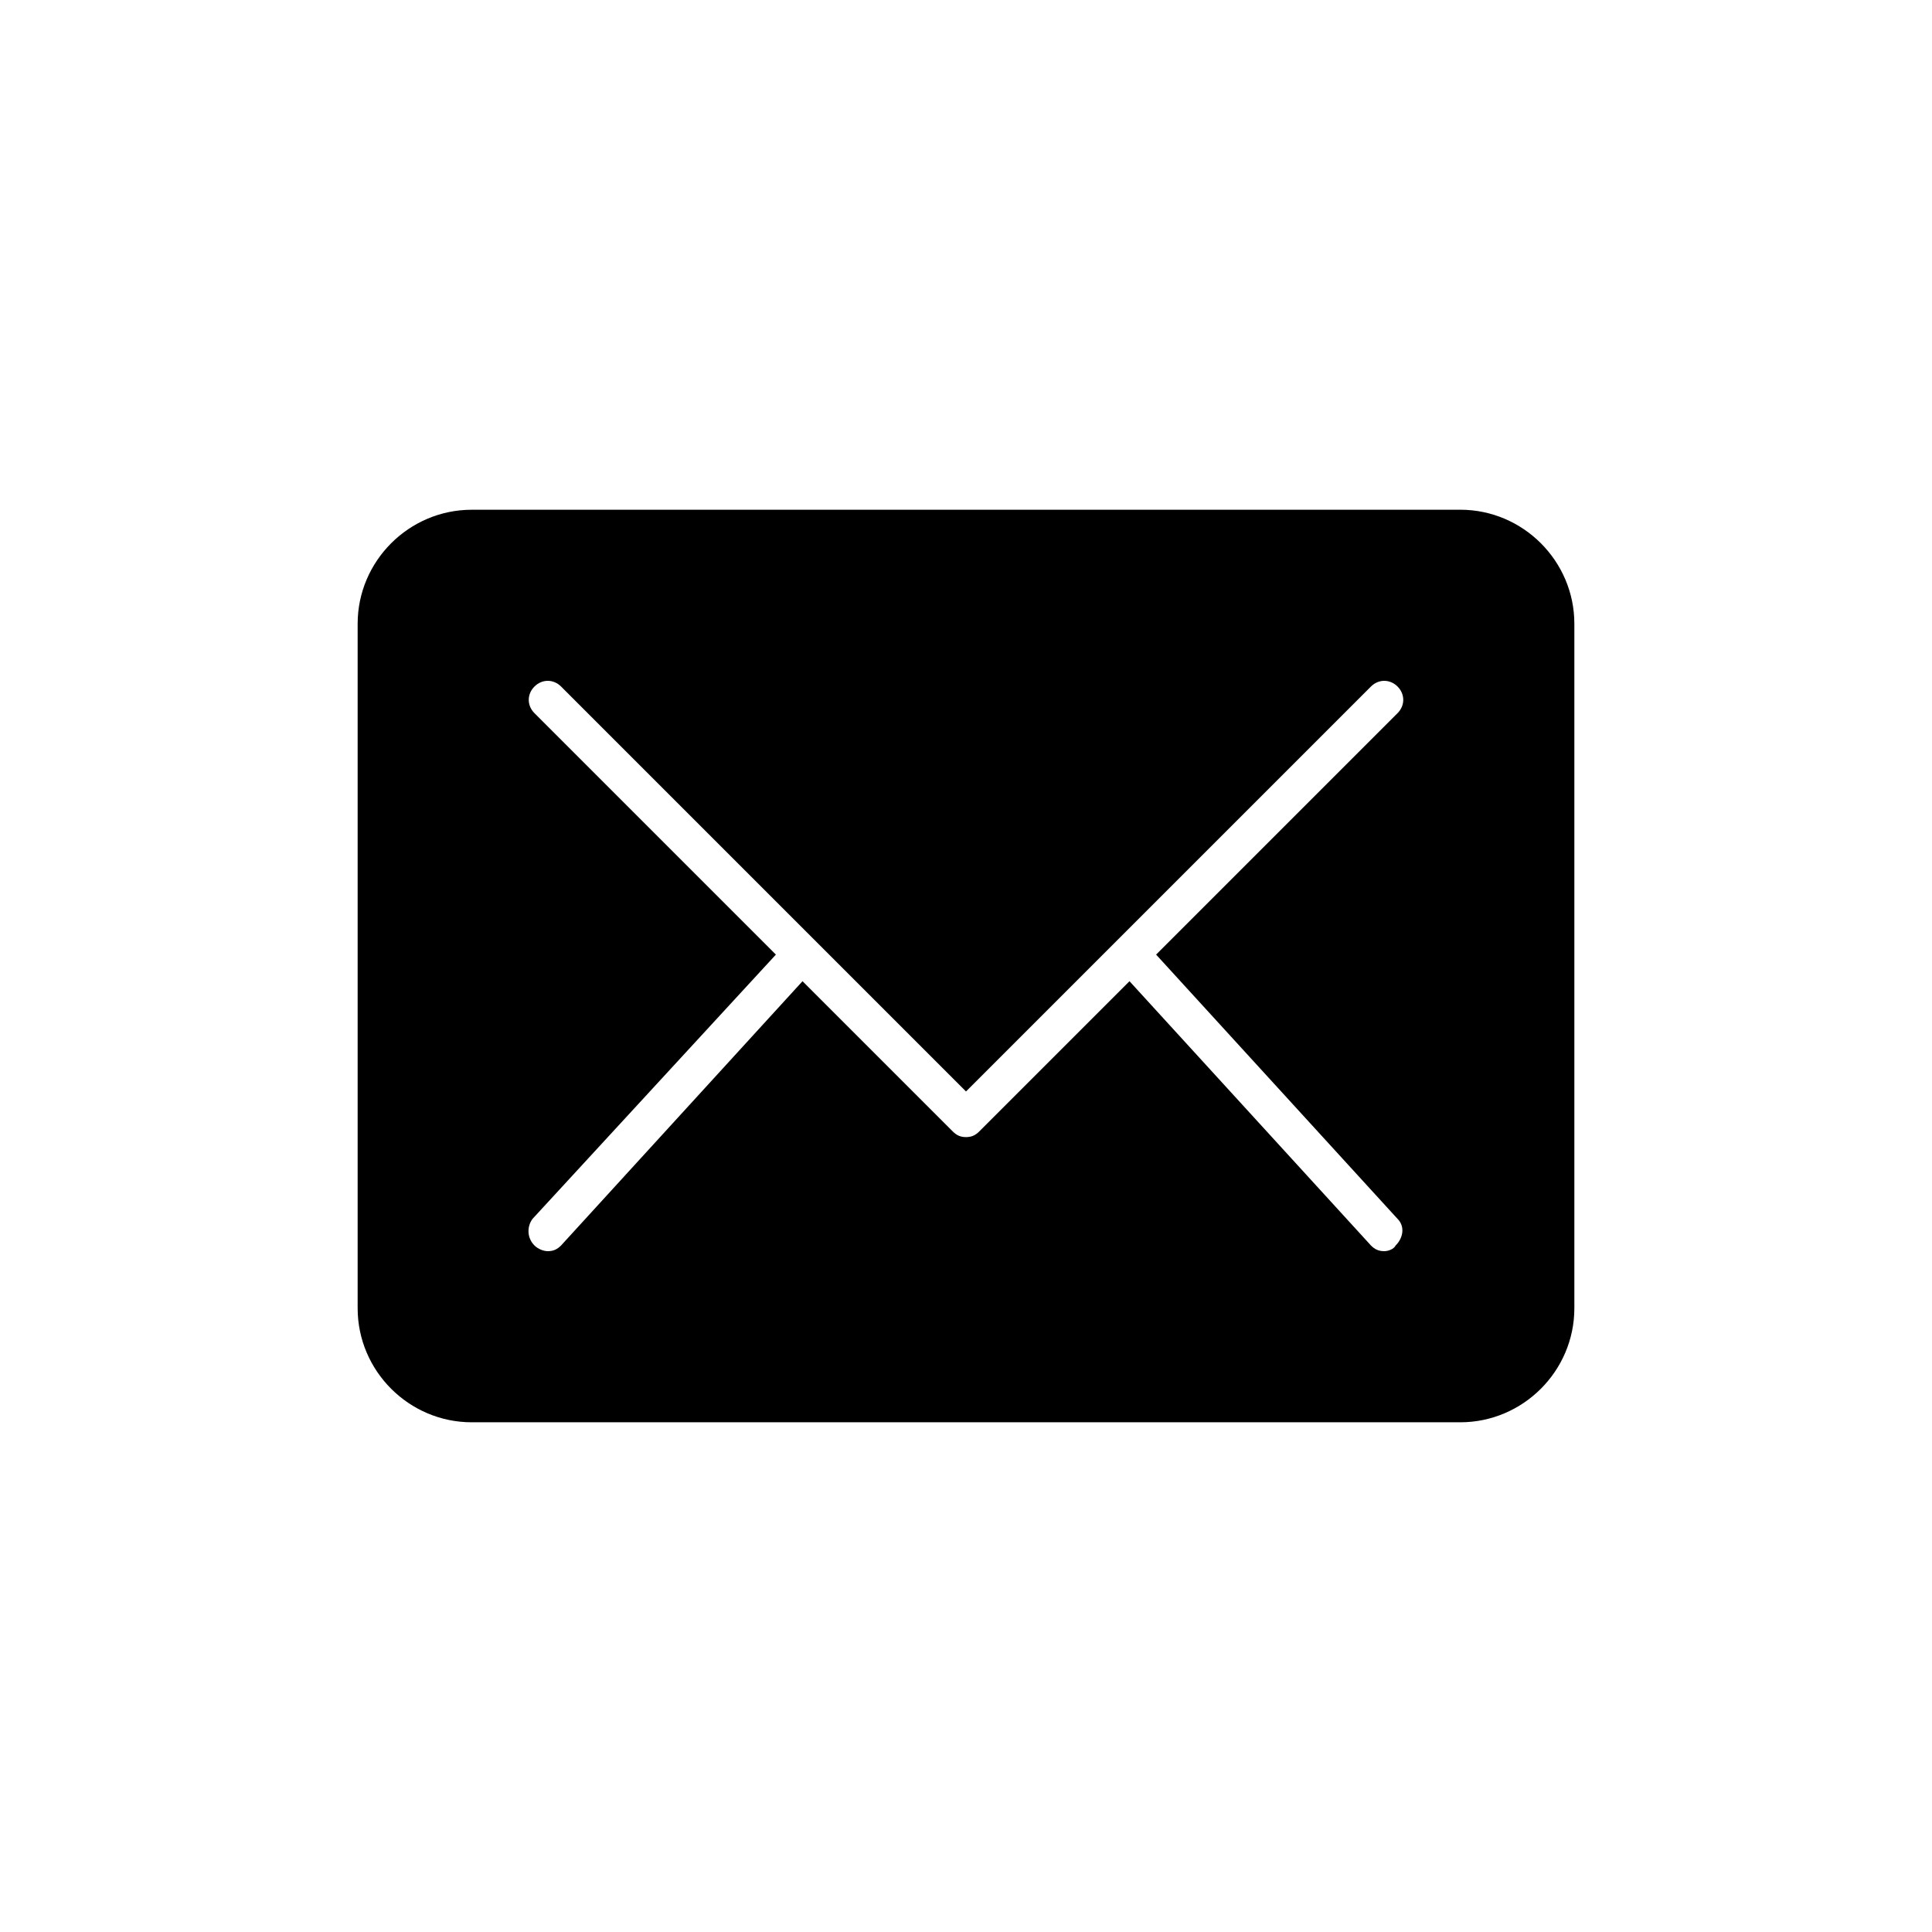 <?xml version="1.0" encoding="UTF-8"?>
<!-- The Best Svg Icon site in the world: iconSvg.co, Visit us! https://iconsvg.co -->
<svg fill="#000000" width="800px" height="800px" version="1.1" viewBox="144 144 512 512" xmlns="http://www.w3.org/2000/svg">
 <path d="m530.99 279.09h-261.98c-16.625 0-30.23 13.602-30.23 30.23v181.37c0 16.625 13.602 30.23 30.23 30.23h261.98c16.625 0 30.23-13.602 30.23-30.23v-181.38c0-16.625-13.605-30.227-30.23-30.227zm-16.625 53.906-63.984 63.984 63.984 70.031c2.016 2.016 1.512 5.039-0.504 7.055-0.504 1.004-2.016 1.508-3.023 1.508-1.512 0-2.519-0.504-3.527-1.512l-63.984-70.031-39.801 39.801c-1.008 1.008-2.012 1.512-3.523 1.512s-2.519-0.504-3.527-1.512l-39.801-39.801-63.984 70.031c-1.008 1.008-2.016 1.512-3.527 1.512-1.008 0-2.519-0.504-3.527-1.512-2.016-2.016-2.016-5.039-0.504-7.055l64.488-70.027-63.984-63.984c-2.016-2.016-2.016-5.039 0-7.055 2.016-2.016 5.039-2.016 7.055 0l107.31 107.31 107.31-107.31c2.016-2.016 5.039-2.016 7.055 0 2.012 2.016 2.012 5.039-0.004 7.055z"/>
</svg>